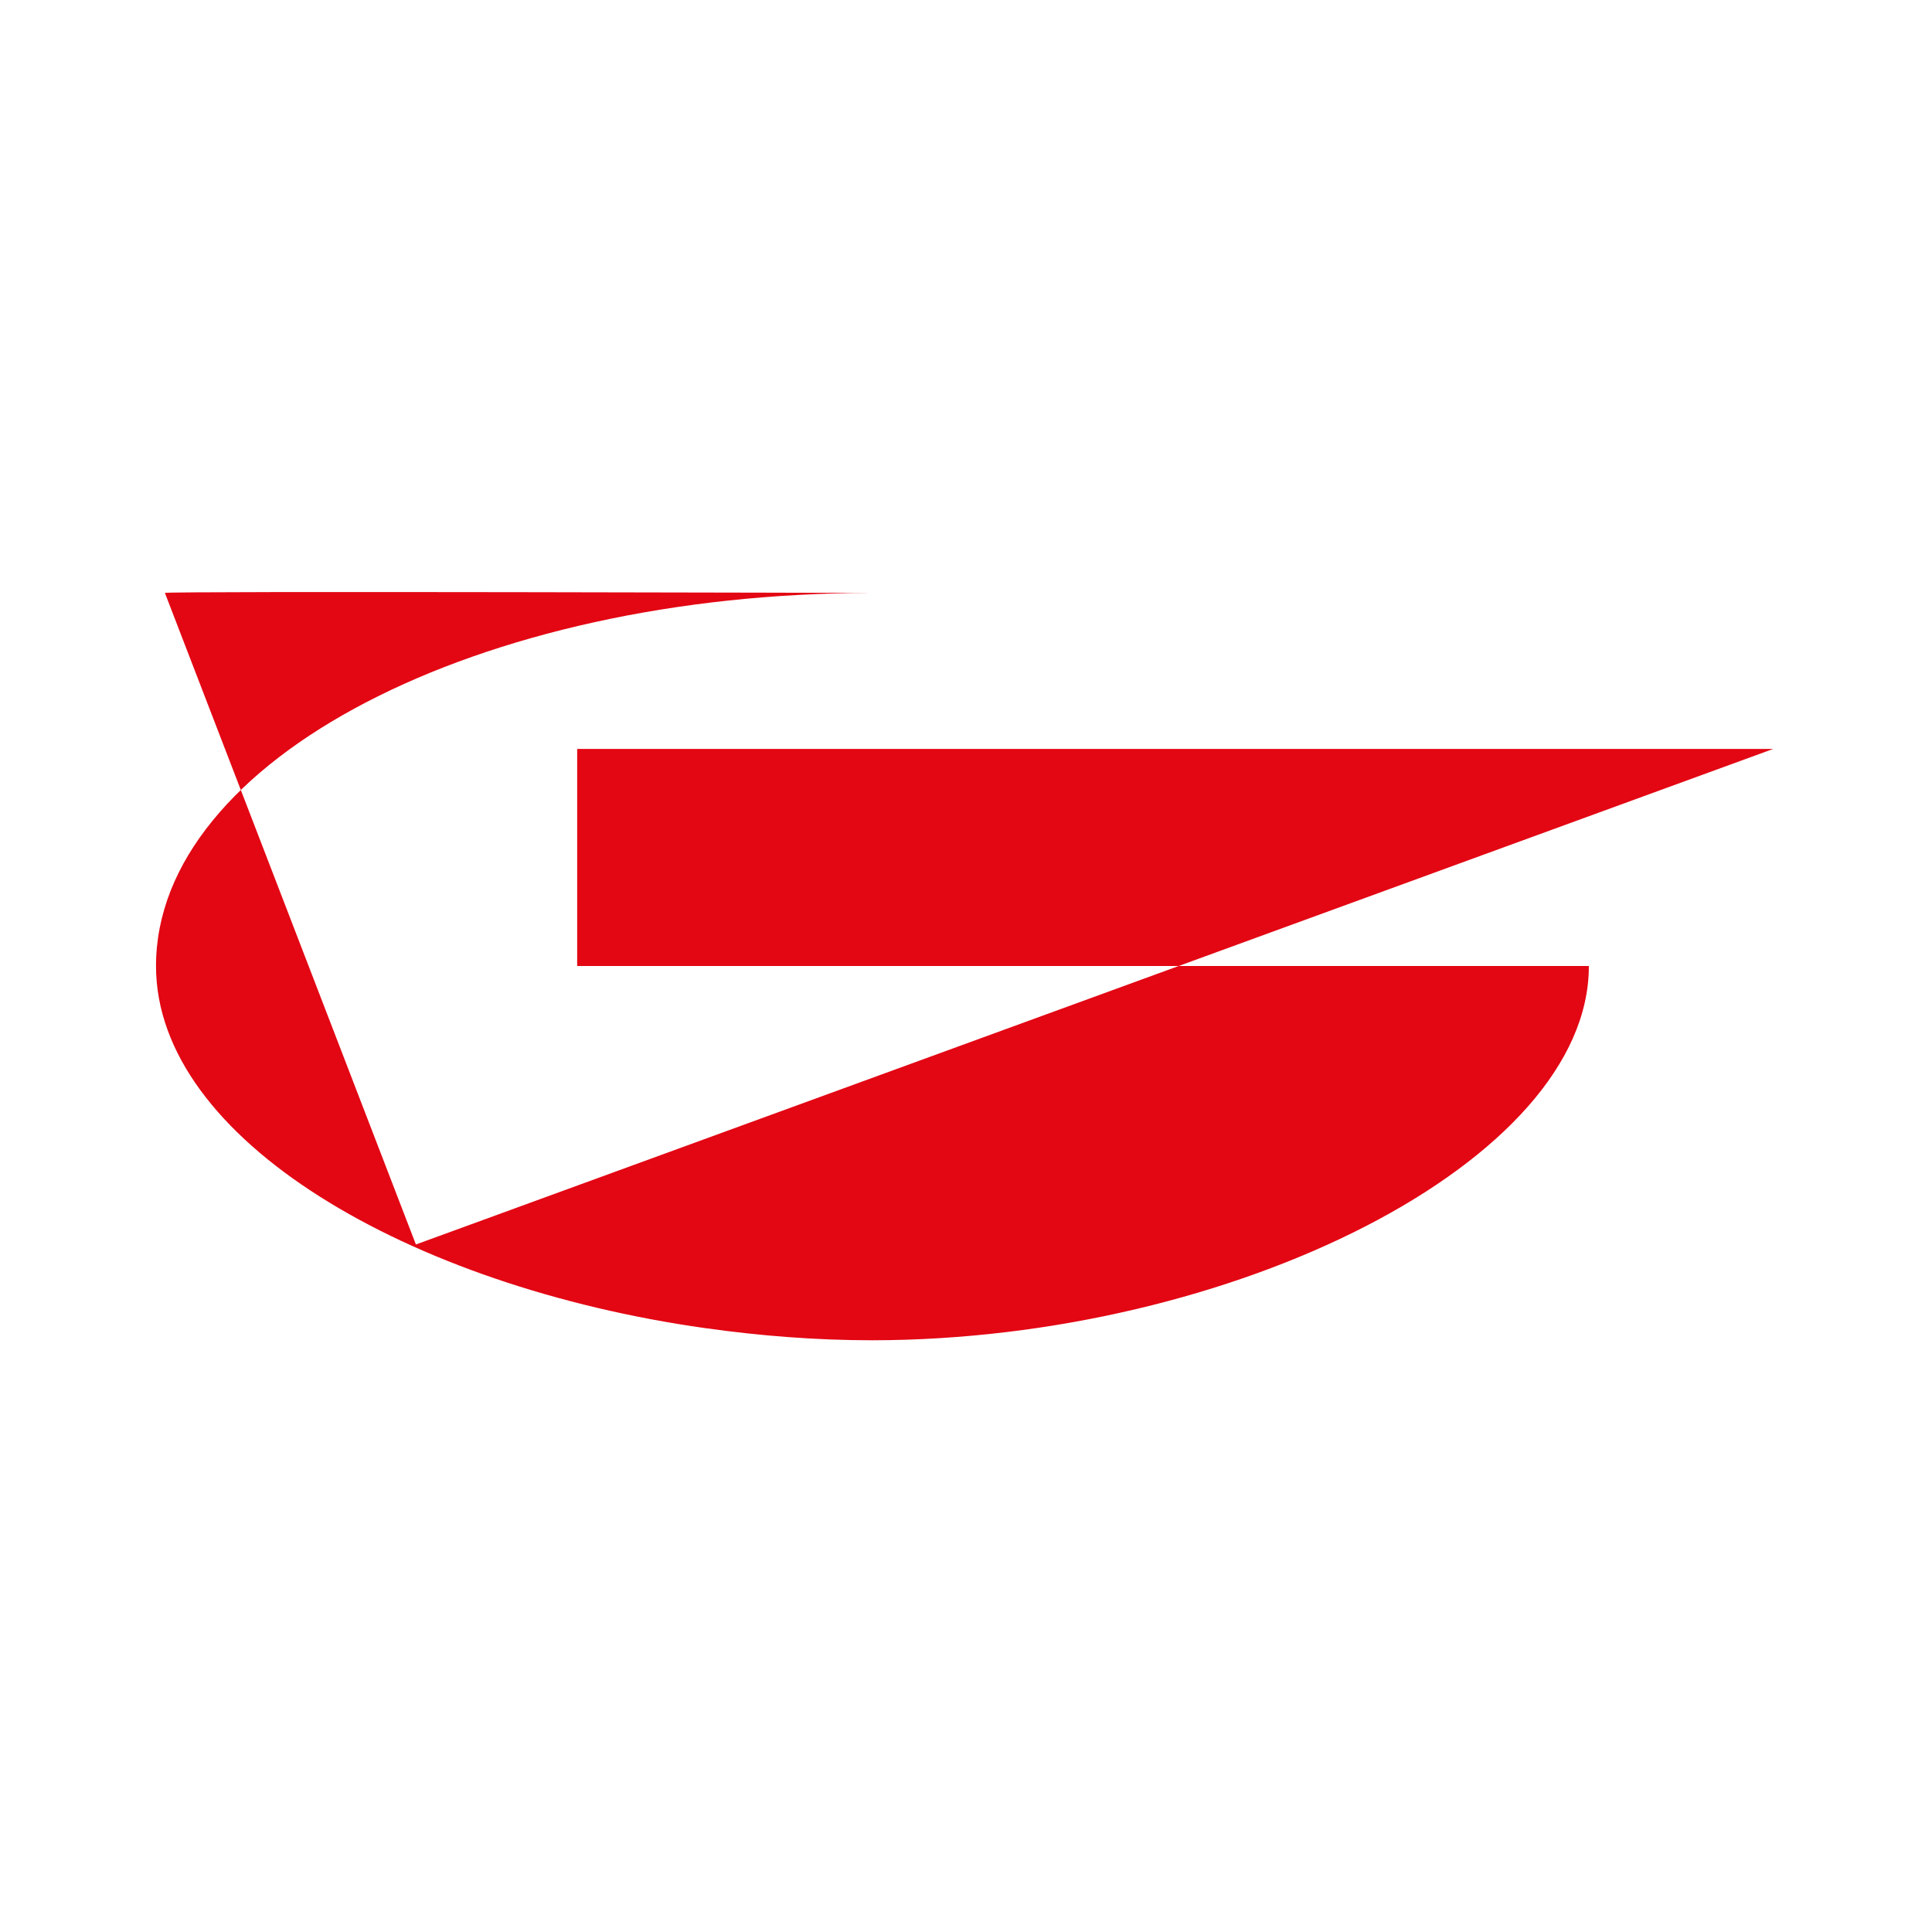 <?xml version="1.0" encoding="utf-8"?>
<!-- Generator: Adobe Illustrator 17.1.0, SVG Export Plug-In . SVG Version: 6.00 Build 0)  -->
<!DOCTYPE svg PUBLIC "-//W3C//DTD SVG 1.1//EN" "http://www.w3.org/Graphics/SVG/1.1/DTD/svg11.dtd">
<svg version="1.1" id="Layer_1" xmlns="http://www.w3.org/2000/svg" xmlns:xlink="http://www.w3.org/1999/xlink" x="0px" y="0px"
	 viewBox="-134 -169 478 478" enable-background="new -134 -169 478 478" xml:space="preserve">
<g>
	<path fill="#E30613" d="M259.1,70H8.8l0-53.7h295.9L-31.1,138.9L-93.2-22.3c-0.5-0.5,175.1,0,175.1,0C-15.7-22.3-95.4,19-95.4,70
		c0,43,62.8,79.3,135.9,89.6c13.5,1.9,27.4,3,41.3,3C170.9,162.5,259.2,118.3,259.1,70L259.1,70z"/>
</g>
</svg>

